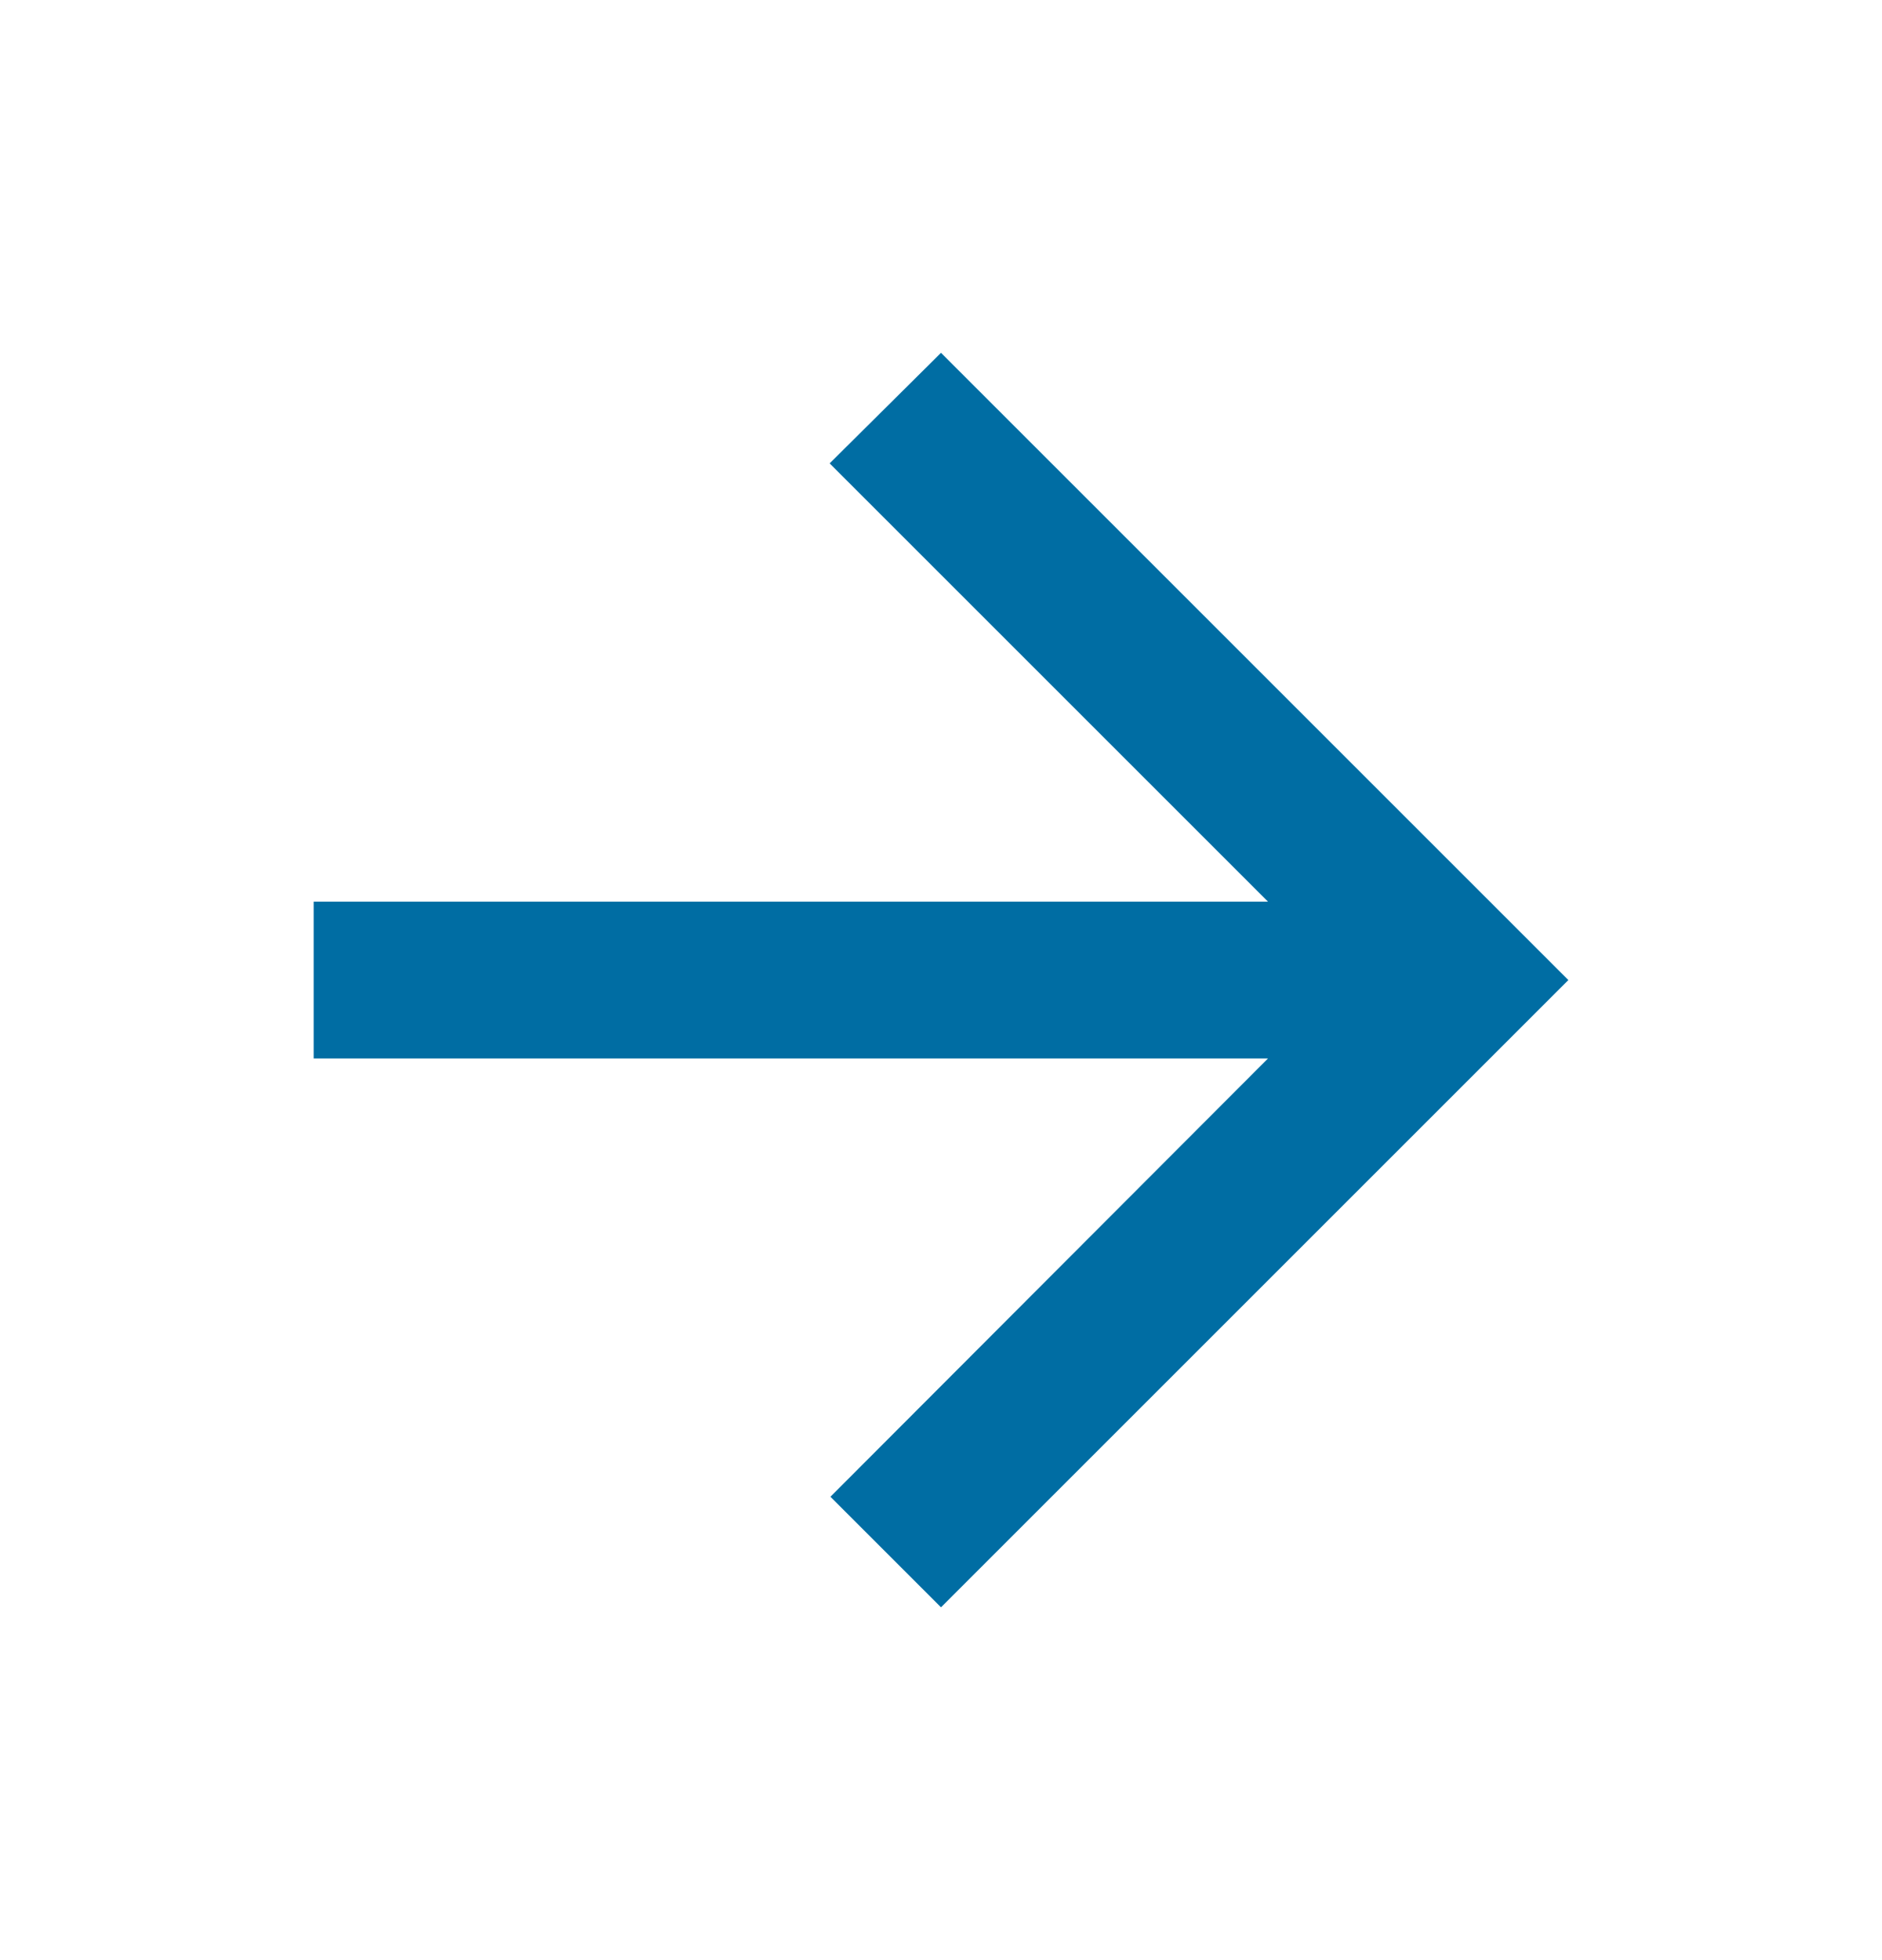 <svg width="24" height="25" viewBox="0 0 24 25" fill="none" xmlns="http://www.w3.org/2000/svg">
<g clip-path="url(#clip0_2127_29)">
<path d="M4 11.5H16.17L10.58 5.91L12 4.5L20 12.5L12 20.5L10.59 19.09L16.17 13.5H4V11.5Z" fill="#006DA3"/>
</g>
<defs>
<clipPath id="clip0_2127_29">
<rect width="24" height="24" fill="white" transform="matrix(-1 0 0 1 24 0.5)"/>
</clipPath>
</defs>
</svg>
